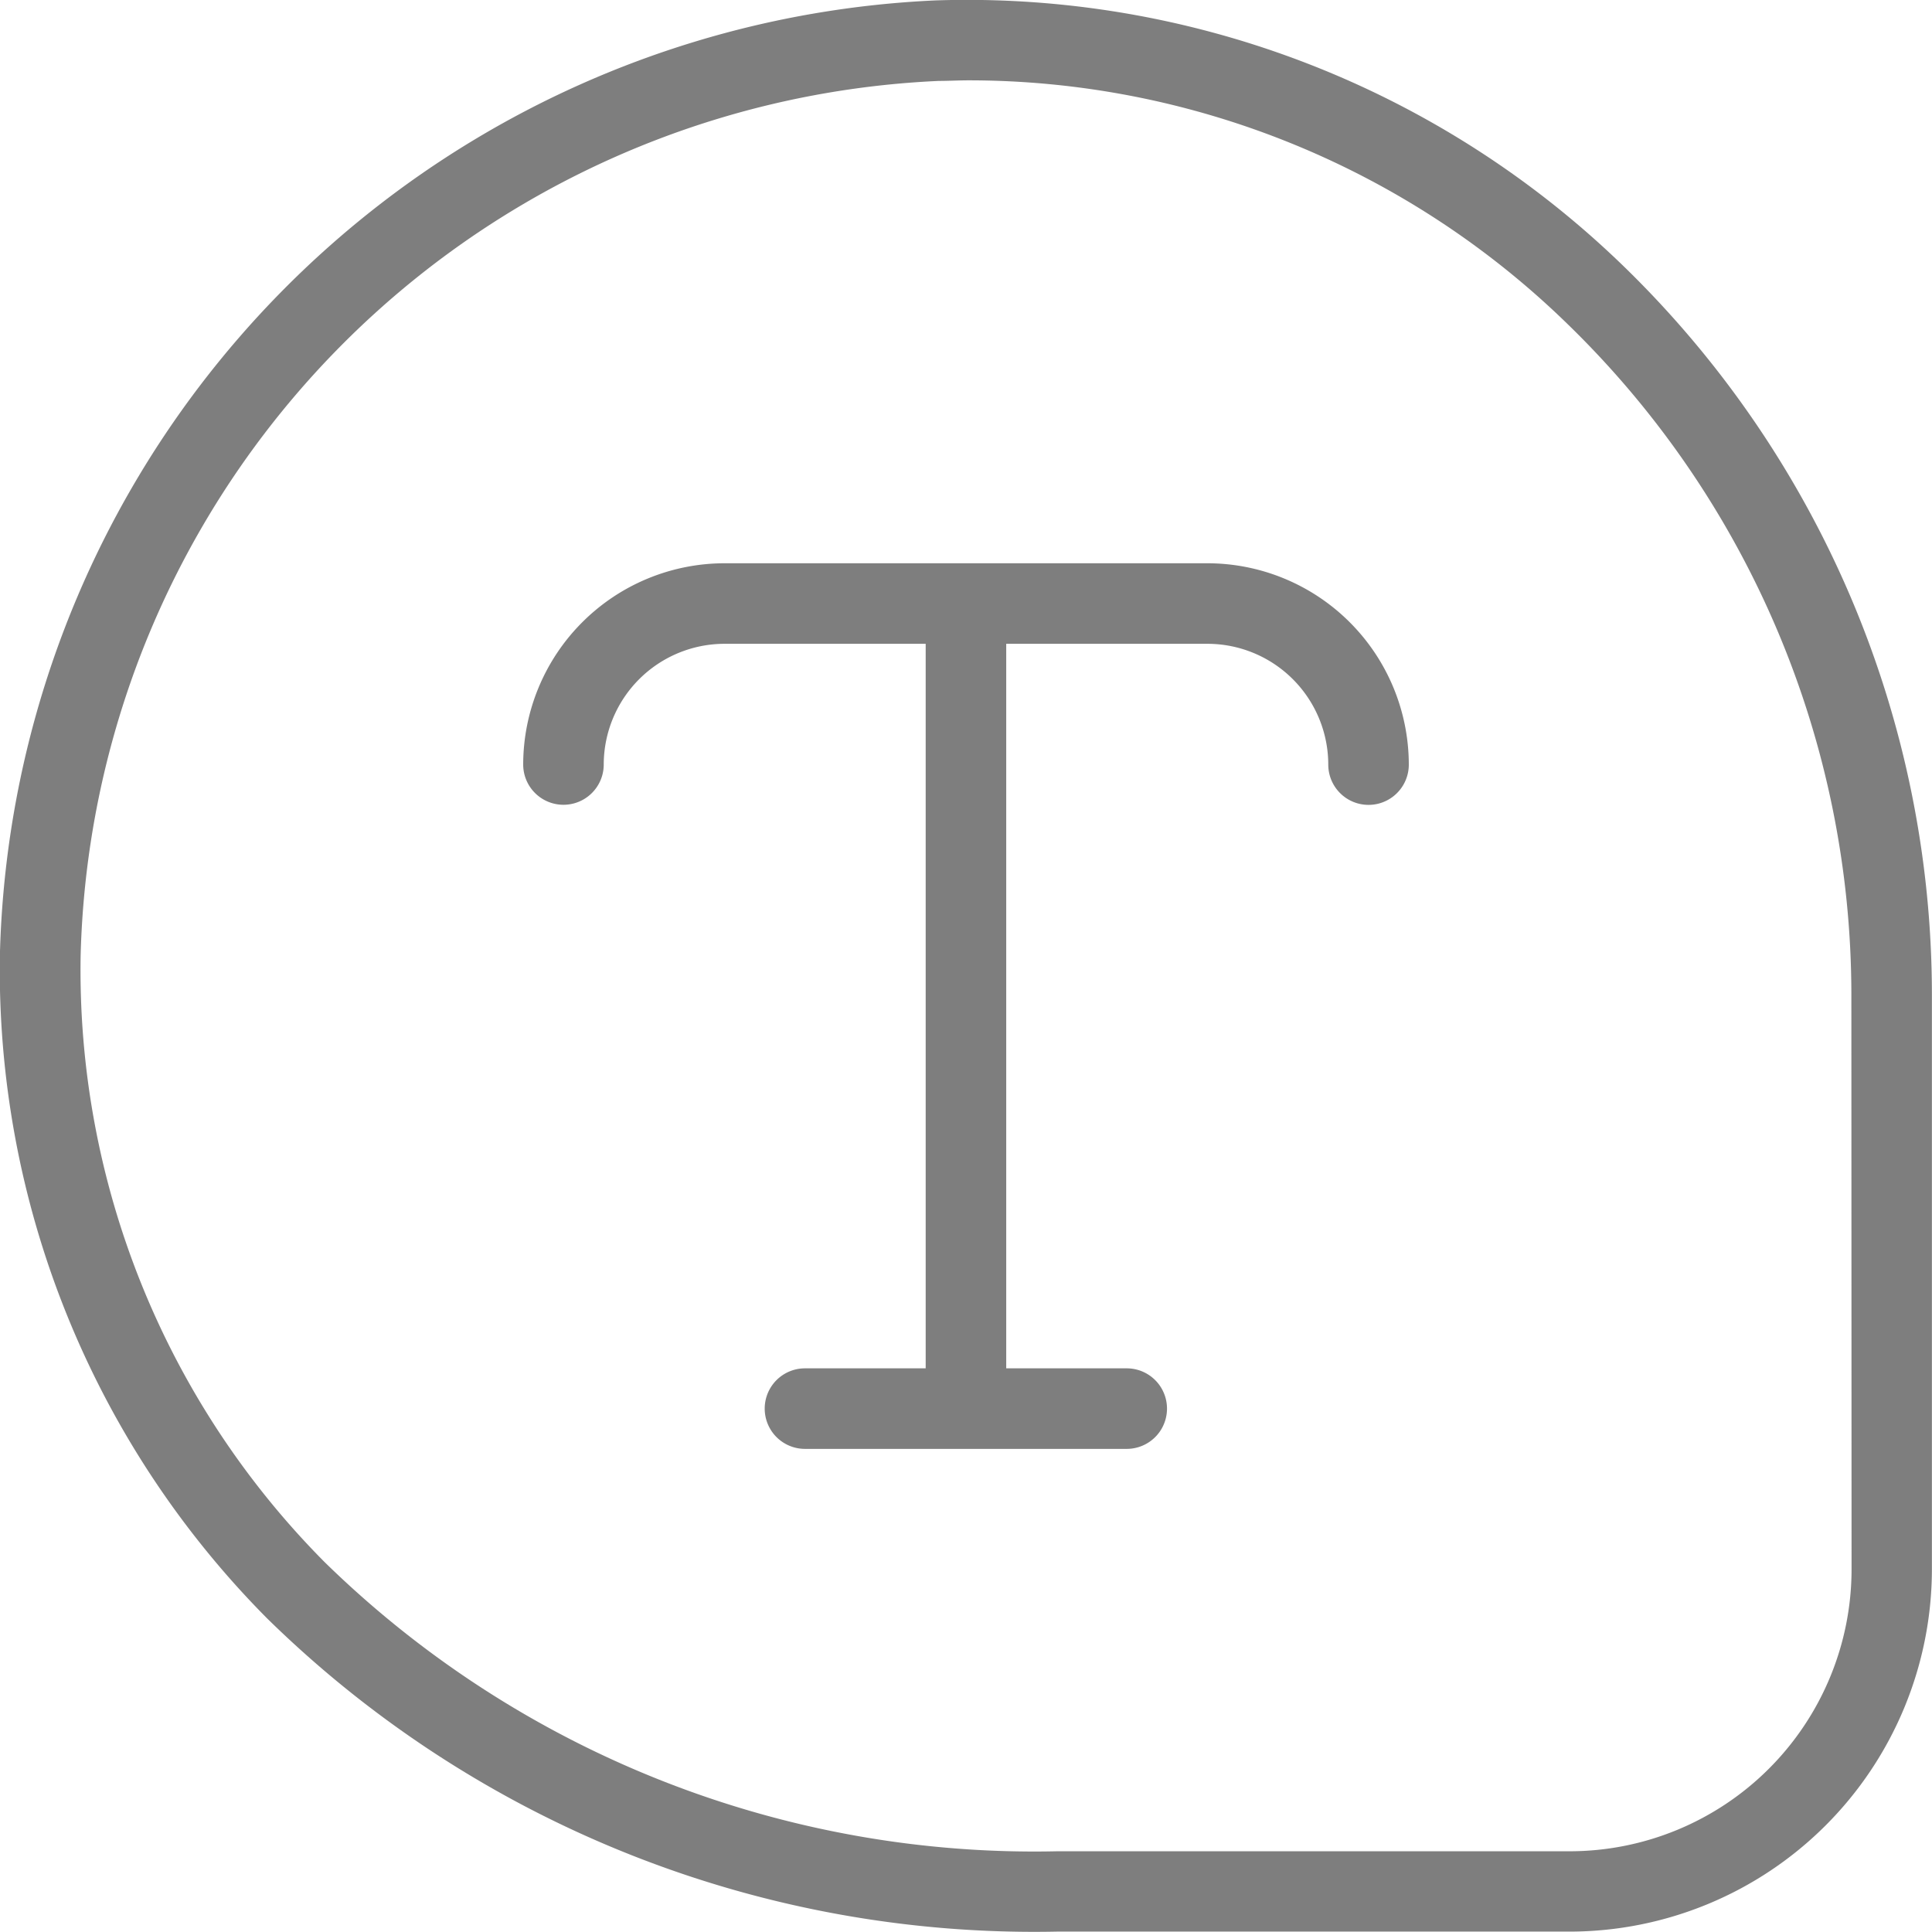 <svg id="text" xmlns="http://www.w3.org/2000/svg" width="19.815" height="19.814" viewBox="0 0 19.815 19.814">
  <path id="Path_78026" data-name="Path 78026" d="M16.663,2.743A9.67,9.67,0,0,0,9.6.007,10.051,10.051,0,0,0,0,9.795,9.439,9.439,0,0,0,2.739,16.6a11.231,11.231,0,0,0,8.1,3.214H16.1A3.72,3.72,0,0,0,19.815,16.1V10.2a10.419,10.419,0,0,0-3.153-7.458ZM18.991,16.1a2.893,2.893,0,0,1-2.89,2.89H10.844a10.408,10.408,0,0,1-7.516-2.968,8.615,8.615,0,0,1-2.5-6.216A9.215,9.215,0,0,1,9.63.833c.1,0,.2-.006.305-.006a8.8,8.8,0,0,1,6.154,2.51,9.59,9.59,0,0,1,2.9,6.865Z" transform="translate(-0.001 -0.003)" fill="#7e7e7e"/>
  <path id="Path_78027" data-name="Path 78027" d="M13.518,7H8.564A2.067,2.067,0,0,0,6.5,9.064a.413.413,0,0,0,.826,0A1.24,1.24,0,0,1,8.564,7.826h2.064v7.431H9.39a.413.413,0,1,0,0,.826h3.3a.413.413,0,1,0,0-.826H11.454V7.826h2.064a1.24,1.24,0,0,1,1.239,1.239.413.413,0,0,0,.826,0A2.067,2.067,0,0,0,13.518,7Z" transform="translate(-1.134 -1.223)" fill="#7e7e7e"/>
</svg>
